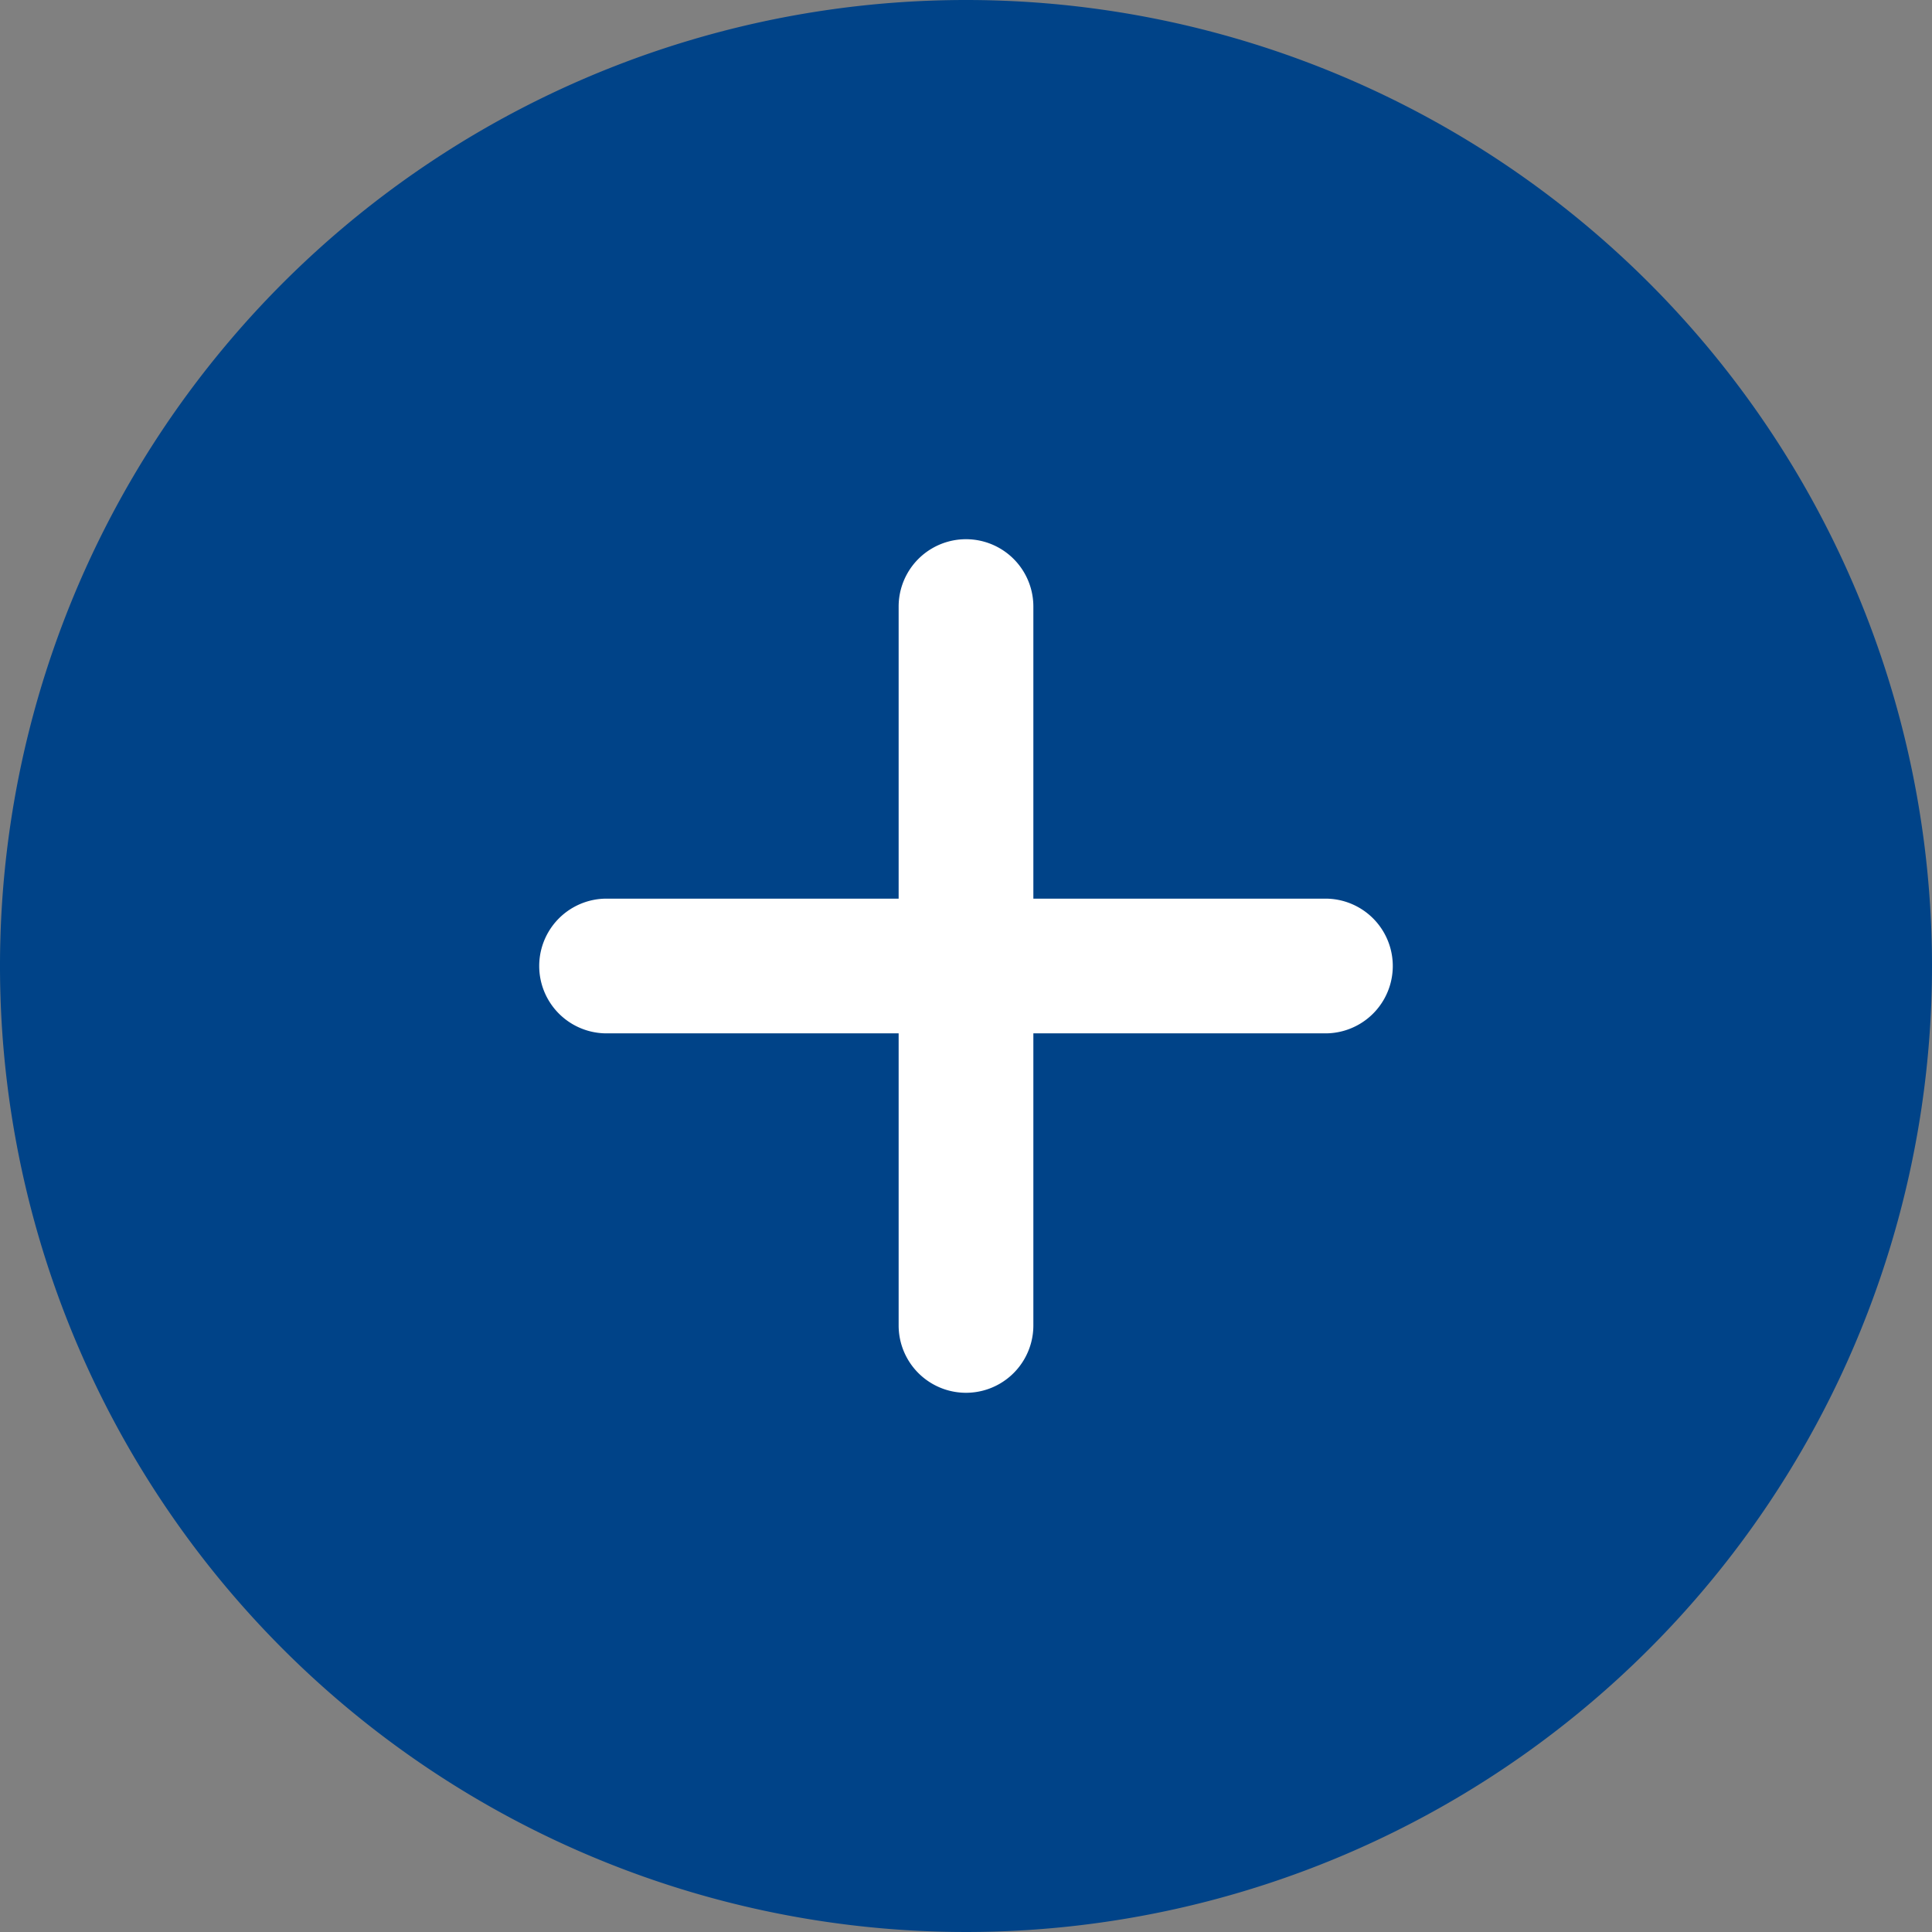 <svg xmlns="http://www.w3.org/2000/svg" width="52" height="52" viewBox="0 0 52 52"><rect x="0" y="0" width="52" height="52" fill="#808080" stroke="none"/><g transform="translate(-1730 -455)"><rect width="30" height="30" transform="translate(1741 466)" fill="#fff"/><path d="M33.92,8.78a26,26,0,1,0,26,26A26,26,0,0,0,33.92,8.78Zm1.813,16.326a1.813,1.813,0,0,0-3.626,0v7.861H24.246a1.813,1.813,0,0,0,0,3.626h7.861v7.861a1.813,1.813,0,1,0,3.626,0V36.593h7.861a1.813,1.813,0,0,0,0-3.626H35.733V25.106Z" transform="translate(1722.08 446.22)" fill="#004388" fill-rule="evenodd"/></g></svg>